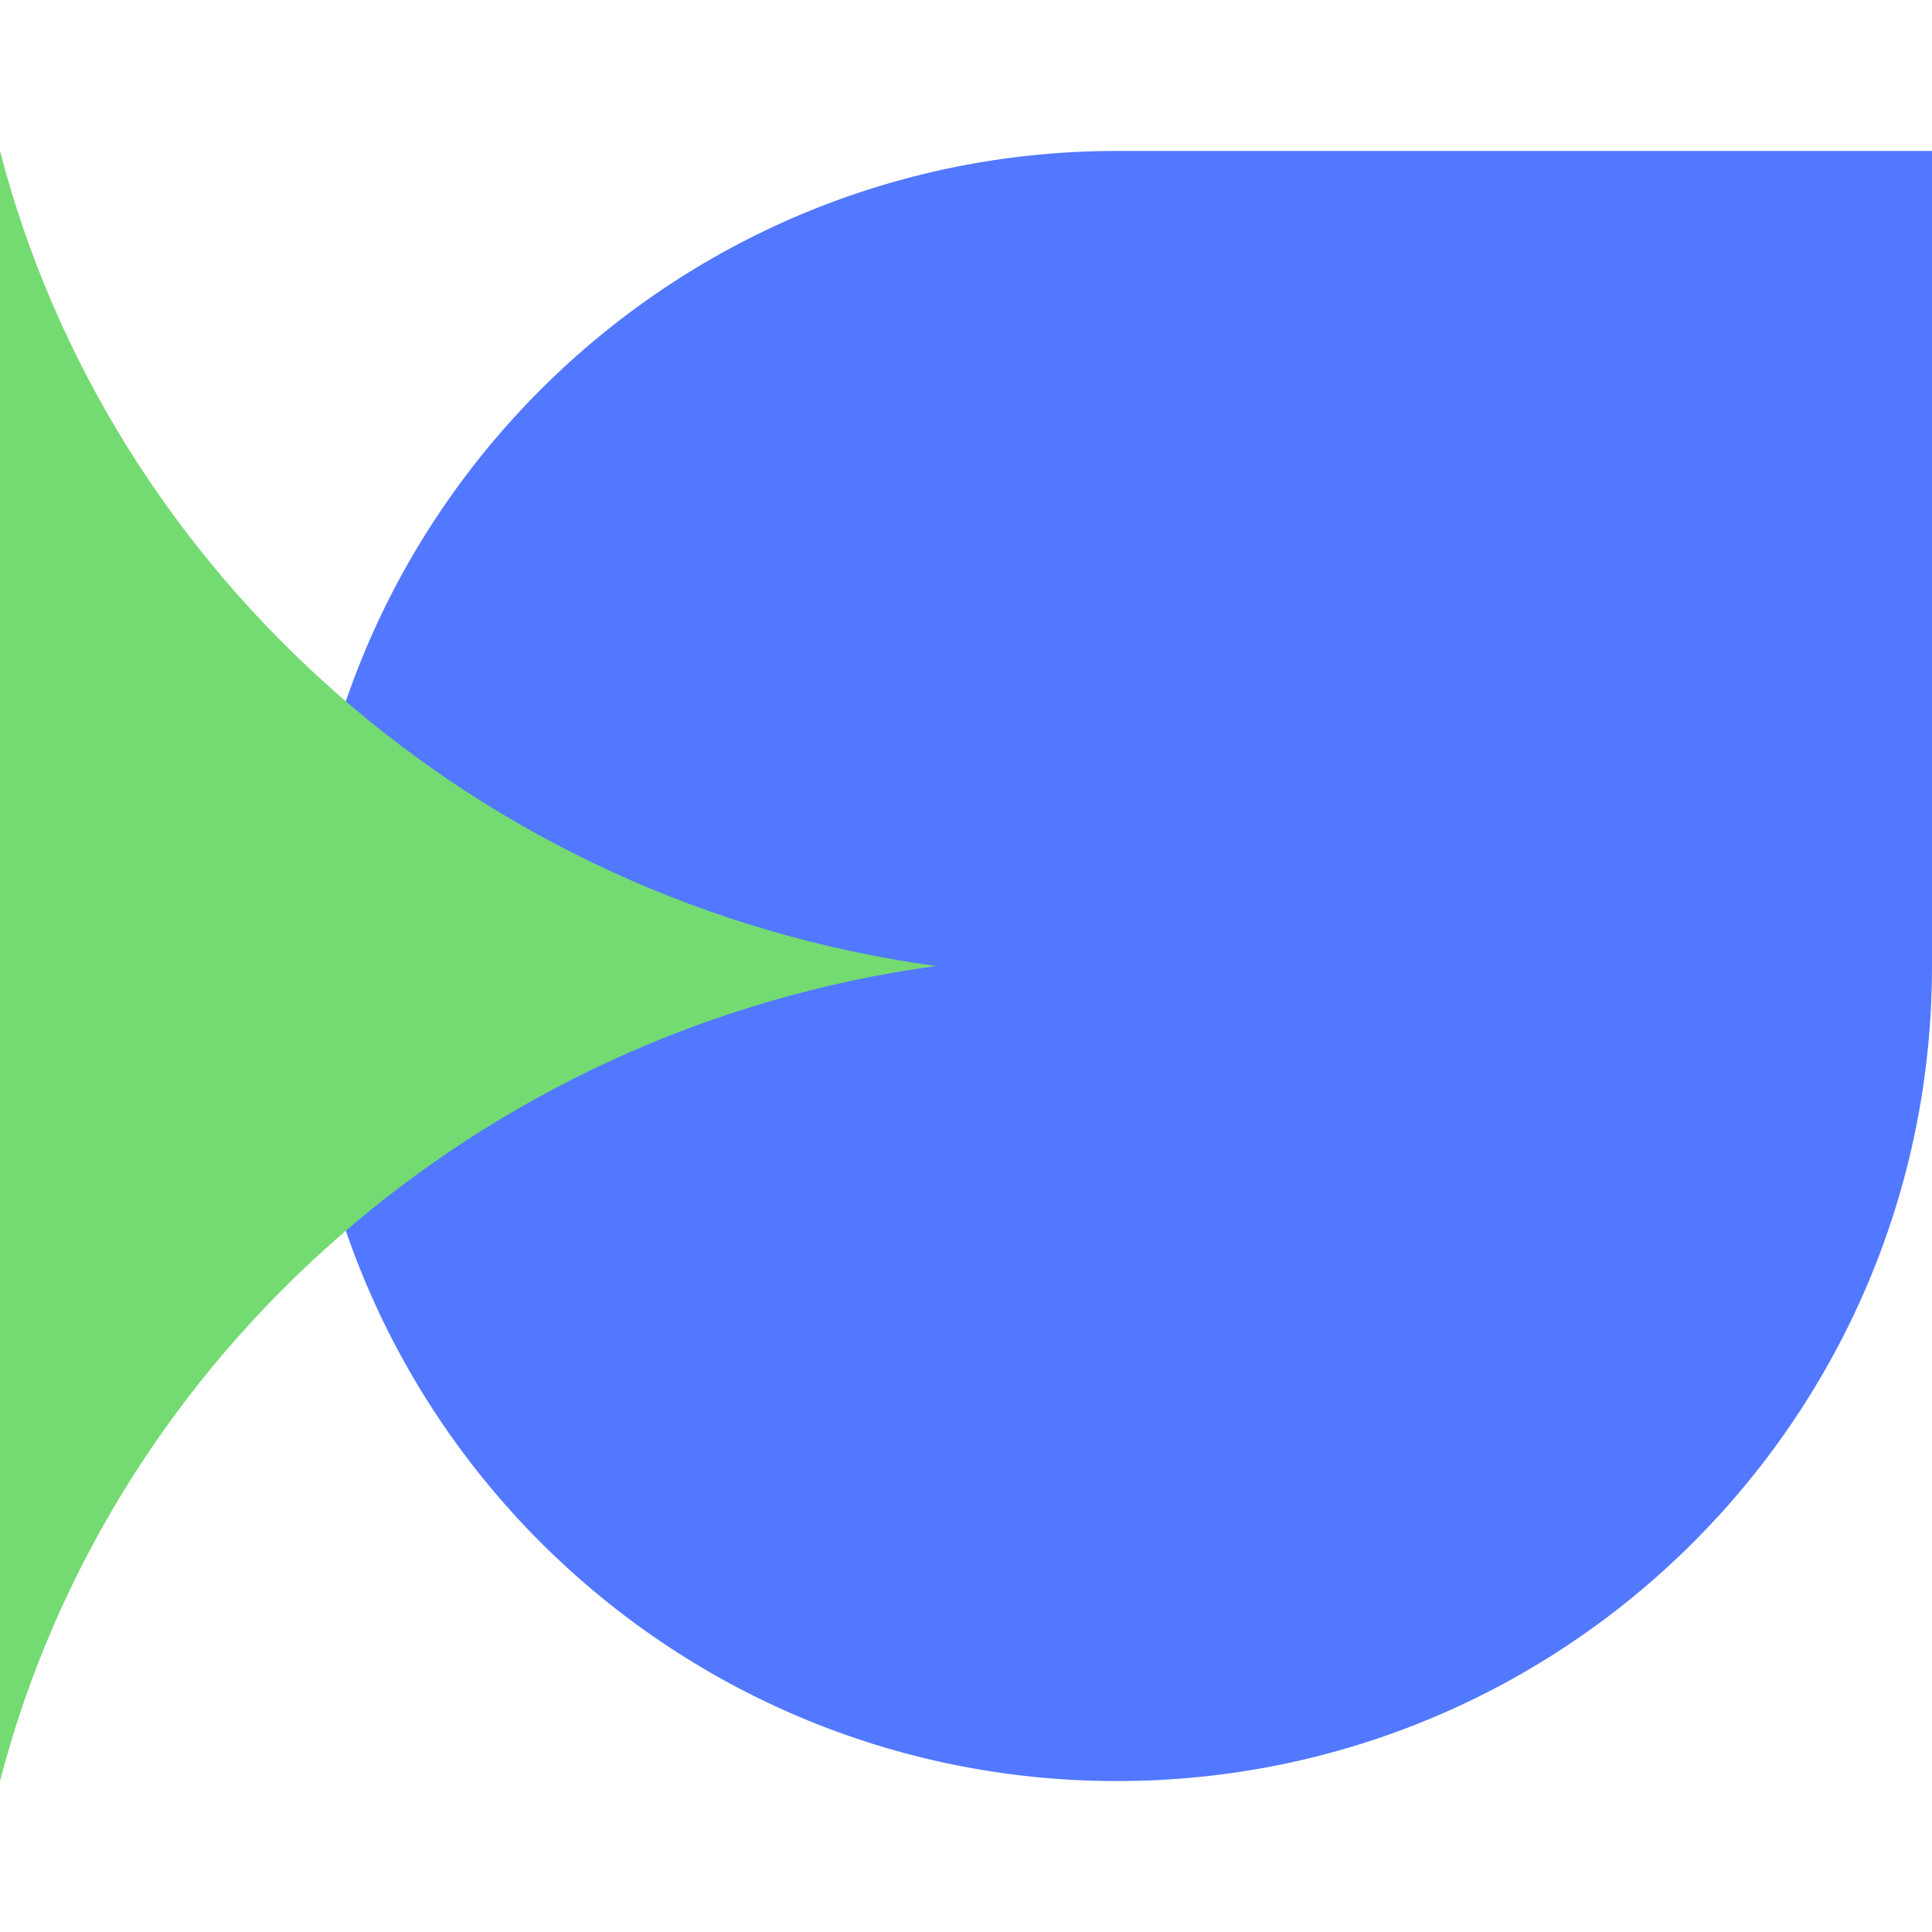 <svg width="64" height="64" viewBox="0 0 64 64" fill="none" xmlns="http://www.w3.org/2000/svg">
<path d="M10 32C10 17.088 22.088 5 37 5H64V32C64 46.912 51.912 59 37 59C22.088 59 10 46.912 10 32Z" fill="#5278FF"/>
<path d="M0 5V59C3.659 44.898 15.874 34.078 31 32C15.874 29.922 3.659 19.102 0 5Z" fill="#73DB71"/>
</svg>
